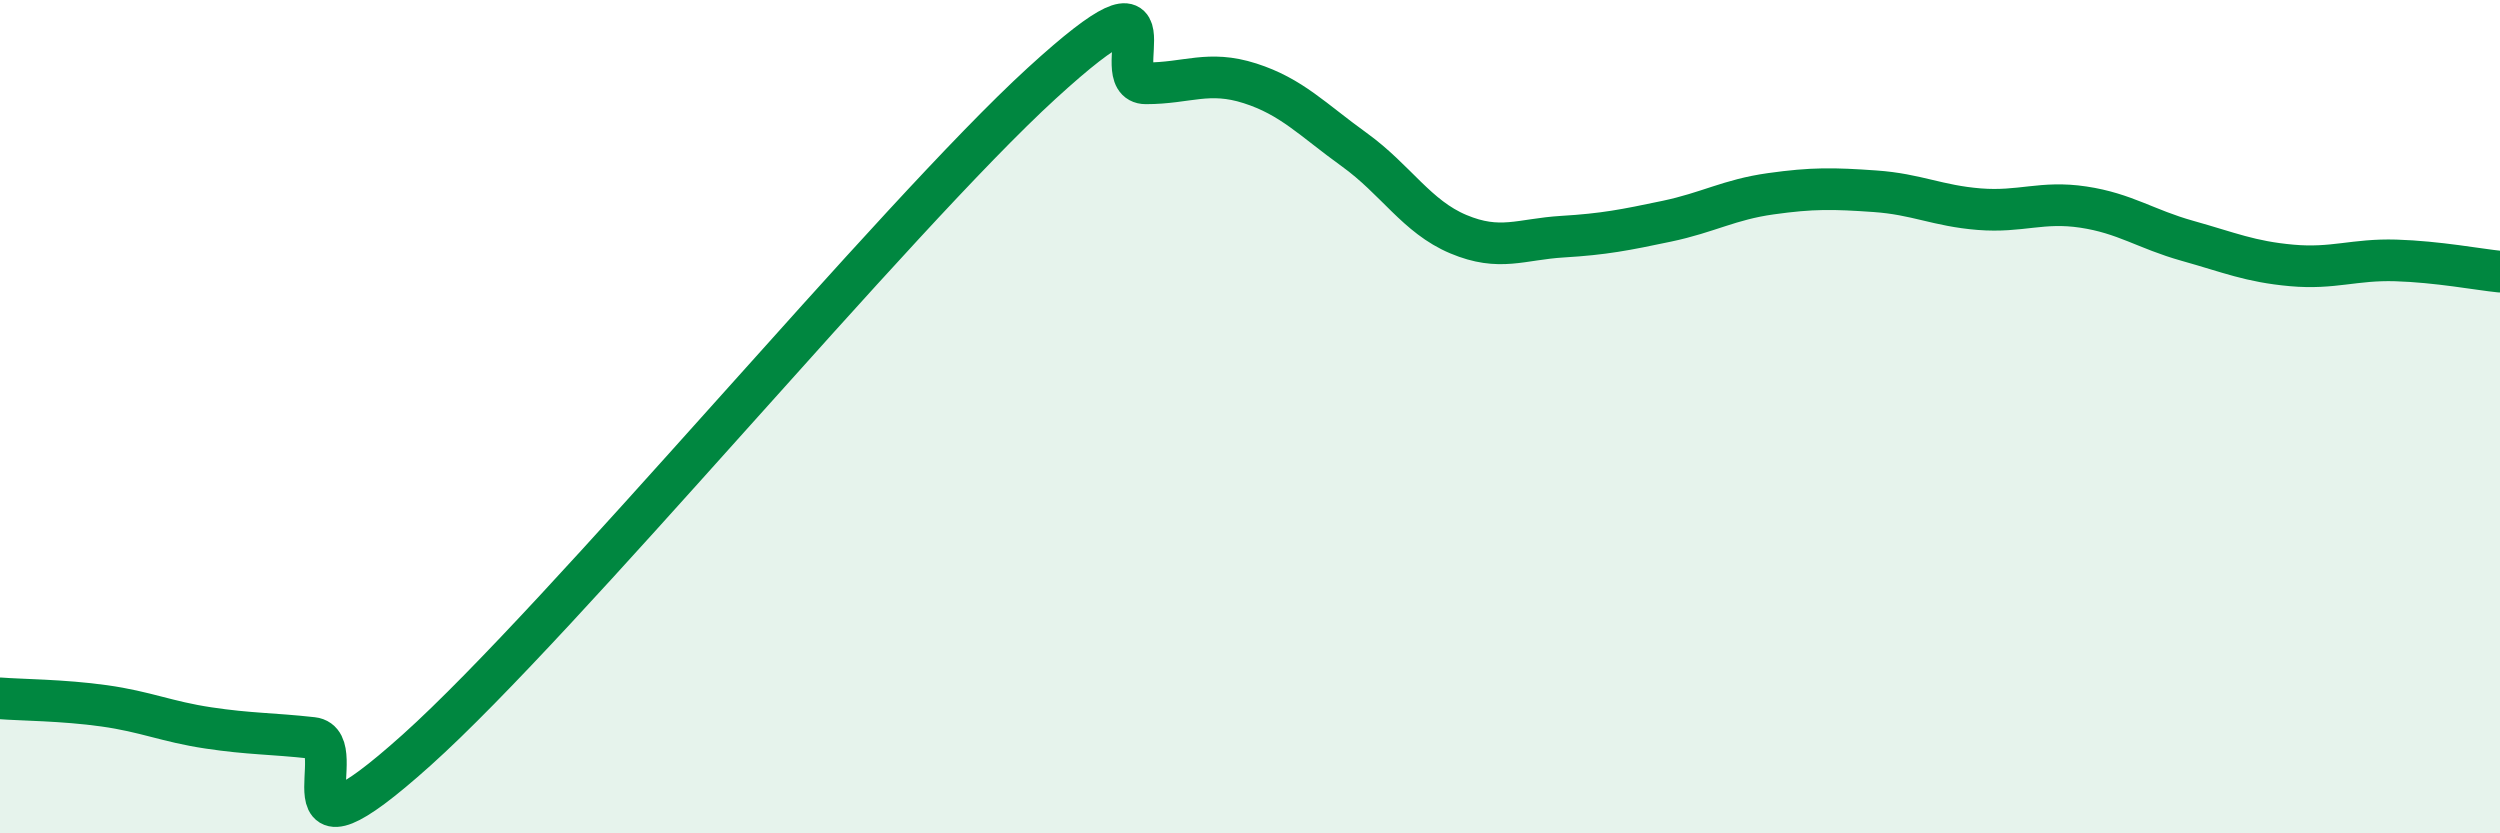 
    <svg width="60" height="20" viewBox="0 0 60 20" xmlns="http://www.w3.org/2000/svg">
      <path
        d="M 0,16.76 C 0.5,16.8 1.5,16.8 2.5,16.94 C 3.5,17.08 4,17.32 5,17.47 C 6,17.62 6.5,17.6 7.5,17.71 C 8.5,17.82 6.5,21.14 10,18 C 13.5,14.86 21.5,5.2 25,2 C 28.5,-1.2 26.5,2 27.5,2 C 28.5,2 29,1.68 30,2 C 31,2.32 31.5,2.87 32.5,3.59 C 33.5,4.31 34,5.2 35,5.62 C 36,6.04 36.5,5.74 37.5,5.68 C 38.5,5.62 39,5.52 40,5.31 C 41,5.1 41.5,4.79 42.5,4.65 C 43.5,4.51 44,4.52 45,4.59 C 46,4.66 46.5,4.94 47.5,5.02 C 48.5,5.1 49,4.82 50,4.97 C 51,5.12 51.5,5.5 52.5,5.78 C 53.5,6.06 54,6.28 55,6.37 C 56,6.46 56.5,6.22 57.5,6.25 C 58.5,6.28 59.5,6.47 60,6.52L60 20L0 20Z"
        fill="#008740"
        opacity="0.1"
        stroke-linecap="round"
        stroke-linejoin="round"
      />
      <path
        d="M 0,16.76 C 0.5,16.8 1.5,16.8 2.5,16.94 C 3.5,17.08 4,17.32 5,17.47 C 6,17.62 6.5,17.6 7.5,17.71 C 8.5,17.82 6.5,21.14 10,18 C 13.5,14.86 21.5,5.2 25,2 C 28.5,-1.2 26.5,2 27.5,2 C 28.5,2 29,1.68 30,2 C 31,2.32 31.5,2.87 32.5,3.59 C 33.5,4.31 34,5.2 35,5.62 C 36,6.04 36.5,5.74 37.5,5.68 C 38.5,5.62 39,5.52 40,5.31 C 41,5.1 41.5,4.79 42.5,4.65 C 43.5,4.51 44,4.52 45,4.59 C 46,4.66 46.5,4.94 47.5,5.02 C 48.5,5.1 49,4.82 50,4.97 C 51,5.12 51.5,5.5 52.5,5.78 C 53.5,6.06 54,6.28 55,6.37 C 56,6.46 56.5,6.22 57.5,6.25 C 58.5,6.28 59.5,6.47 60,6.52"
        stroke="#008740"
        stroke-width="1"
        fill="none"
        stroke-linecap="round"
        stroke-linejoin="round"
      />
    </svg>
  